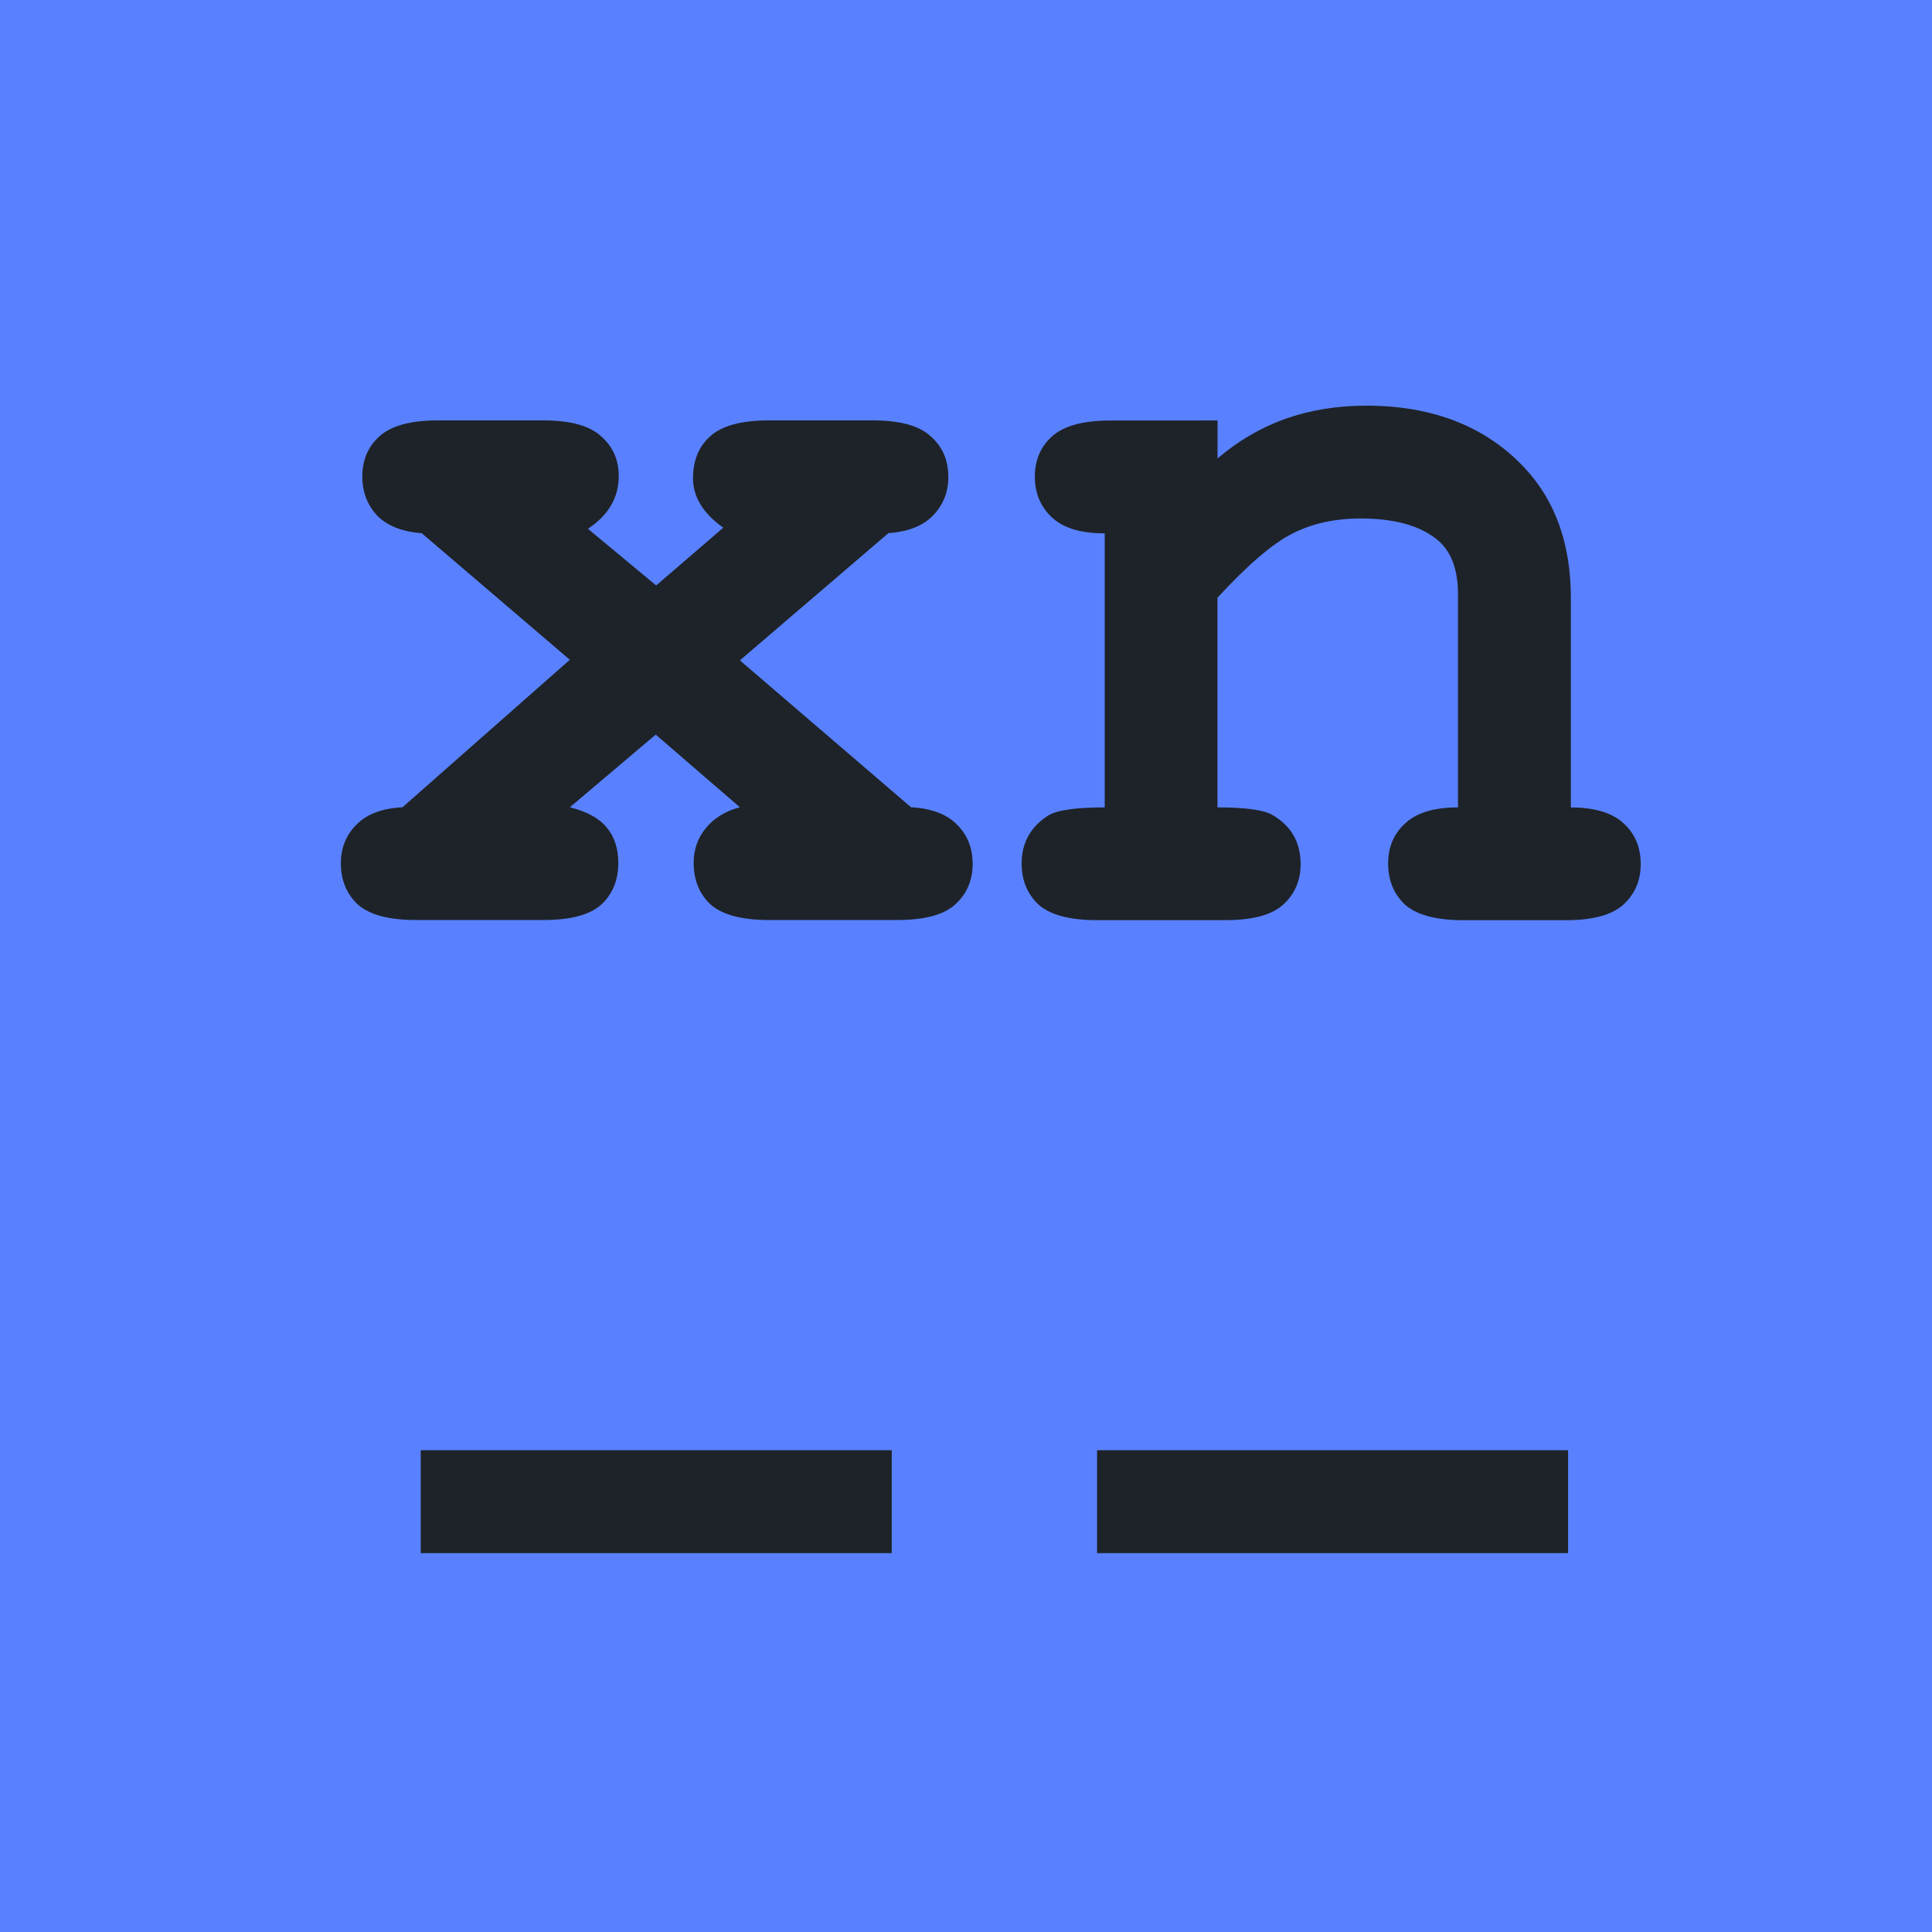 <?xml version="1.0" encoding="UTF-8" standalone="no"?>
<!-- Created with Inkscape (http://www.inkscape.org/) -->

<svg
   width="30"
   height="30"
   viewBox="0 0 30 30"
   id="svg2"
   version="1.1"
   xmlns="http://www.w3.org/2000/svg"
   xmlns:svg="http://www.w3.org/2000/svg"
   xmlns:rdf="http://www.w3.org/1999/02/22-rdf-syntax-ns#"
   xmlns:cc="http://creativecommons.org/ns#"
   xmlns:dc="http://purl.org/dc/elements/1.1/">
  <defs
     id="defs4" />
  <g
     id="layer1"
     transform="translate(0,-1022.362)">
    <path
       id="rect4800"
       style="fill:#5981ff;stroke-width:1.5;stroke-linecap:round;stroke-linejoin:round"
       d="m 0,1022.362 h 30 v 30 H 0 Z" />
    <g
       aria-label="xn
--"
       id="text4802"
       style="font-weight:bold;line-height:0%;font-family:'Courier New';-inkscape-font-specification:'Courier New Bold';letter-spacing:0px;word-spacing:0px;fill:#1e2329;stroke-width:1px">
      <path
         d="m 11.489,1032.616 2.657,2.281 q 0.479,0.026 0.718,0.273 0.239,0.239 0.239,0.607 0,0.385 -0.273,0.632 -0.265,0.239 -0.897,0.239 h -1.991 q -0.632,0 -0.906,-0.239 -0.265,-0.248 -0.265,-0.649 0,-0.308 0.188,-0.538 0.197,-0.239 0.53,-0.325 l -1.307,-1.128 -1.333,1.128 q 0.402,0.102 0.573,0.316 0.179,0.214 0.179,0.547 0,0.402 -0.265,0.649 -0.265,0.239 -0.897,0.239 H 6.464 q -0.632,0 -0.906,-0.239 -0.265,-0.248 -0.265,-0.641 0,-0.359 0.239,-0.598 0.239,-0.248 0.718,-0.273 l 2.598,-2.29 -2.299,-1.965 q -0.453,-0.034 -0.692,-0.273 -0.231,-0.248 -0.231,-0.607 0,-0.385 0.265,-0.624 0.273,-0.248 0.906,-0.248 h 1.641 q 0.632,0 0.897,0.248 0.273,0.239 0.273,0.615 0,0.504 -0.479,0.82 l 1.06,0.88 1.042,-0.897 q -0.47,-0.333 -0.47,-0.769 0,-0.41 0.265,-0.649 0.273,-0.248 0.906,-0.248 h 1.624 q 0.632,0 0.897,0.248 0.273,0.239 0.273,0.632 0,0.35 -0.239,0.598 -0.231,0.239 -0.692,0.273 z"
         style="font-size:17.5px;line-height:80%;-inkscape-font-specification:'Courier New, Bold'"
         id="path12" />
      <path
         d="m 18.906,1028.891 v 0.59 q 0.479,-0.41 1.051,-0.615 0.581,-0.205 1.256,-0.205 1.555,0 2.461,0.966 0.718,0.769 0.718,2.017 v 3.256 q 0.555,0 0.82,0.248 0.265,0.239 0.265,0.632 0,0.385 -0.273,0.632 -0.265,0.239 -0.897,0.239 h -1.581 q -0.632,0 -0.906,-0.239 -0.265,-0.248 -0.265,-0.641 0,-0.385 0.265,-0.624 0.265,-0.248 0.82,-0.248 v -3.307 q 0,-0.573 -0.308,-0.837 -0.402,-0.342 -1.205,-0.342 -0.607,0 -1.068,0.239 -0.453,0.231 -1.154,0.991 v 3.256 q 0.675,0 0.872,0.128 0.419,0.256 0.419,0.752 0,0.385 -0.273,0.632 -0.265,0.239 -0.897,0.239 h -1.991 q -0.632,0 -0.906,-0.239 -0.265,-0.248 -0.265,-0.641 0,-0.478 0.41,-0.743 0.205,-0.128 0.88,-0.128 v -4.255 q -0.555,0 -0.82,-0.248 -0.265,-0.248 -0.265,-0.632 0,-0.385 0.265,-0.624 0.273,-0.248 0.906,-0.248 z"
         style="font-size:17.5px;line-height:80%;-inkscape-font-specification:'Courier New, Bold'"
         id="path14" />
      <path
         d="M 13.847,1046.479 H 6.533 v -1.598 h 7.314 z"
         style="font-size:17.5px;line-height:80%;-inkscape-font-specification:'Courier New, Bold'"
         id="path16" />
      <path
         d="m 24.349,1046.479 h -7.314 v -1.598 h 7.314 z"
         style="font-size:17.5px;line-height:80%;-inkscape-font-specification:'Courier New, Bold'"
         id="path18" />
    </g>
  </g>
</svg>
